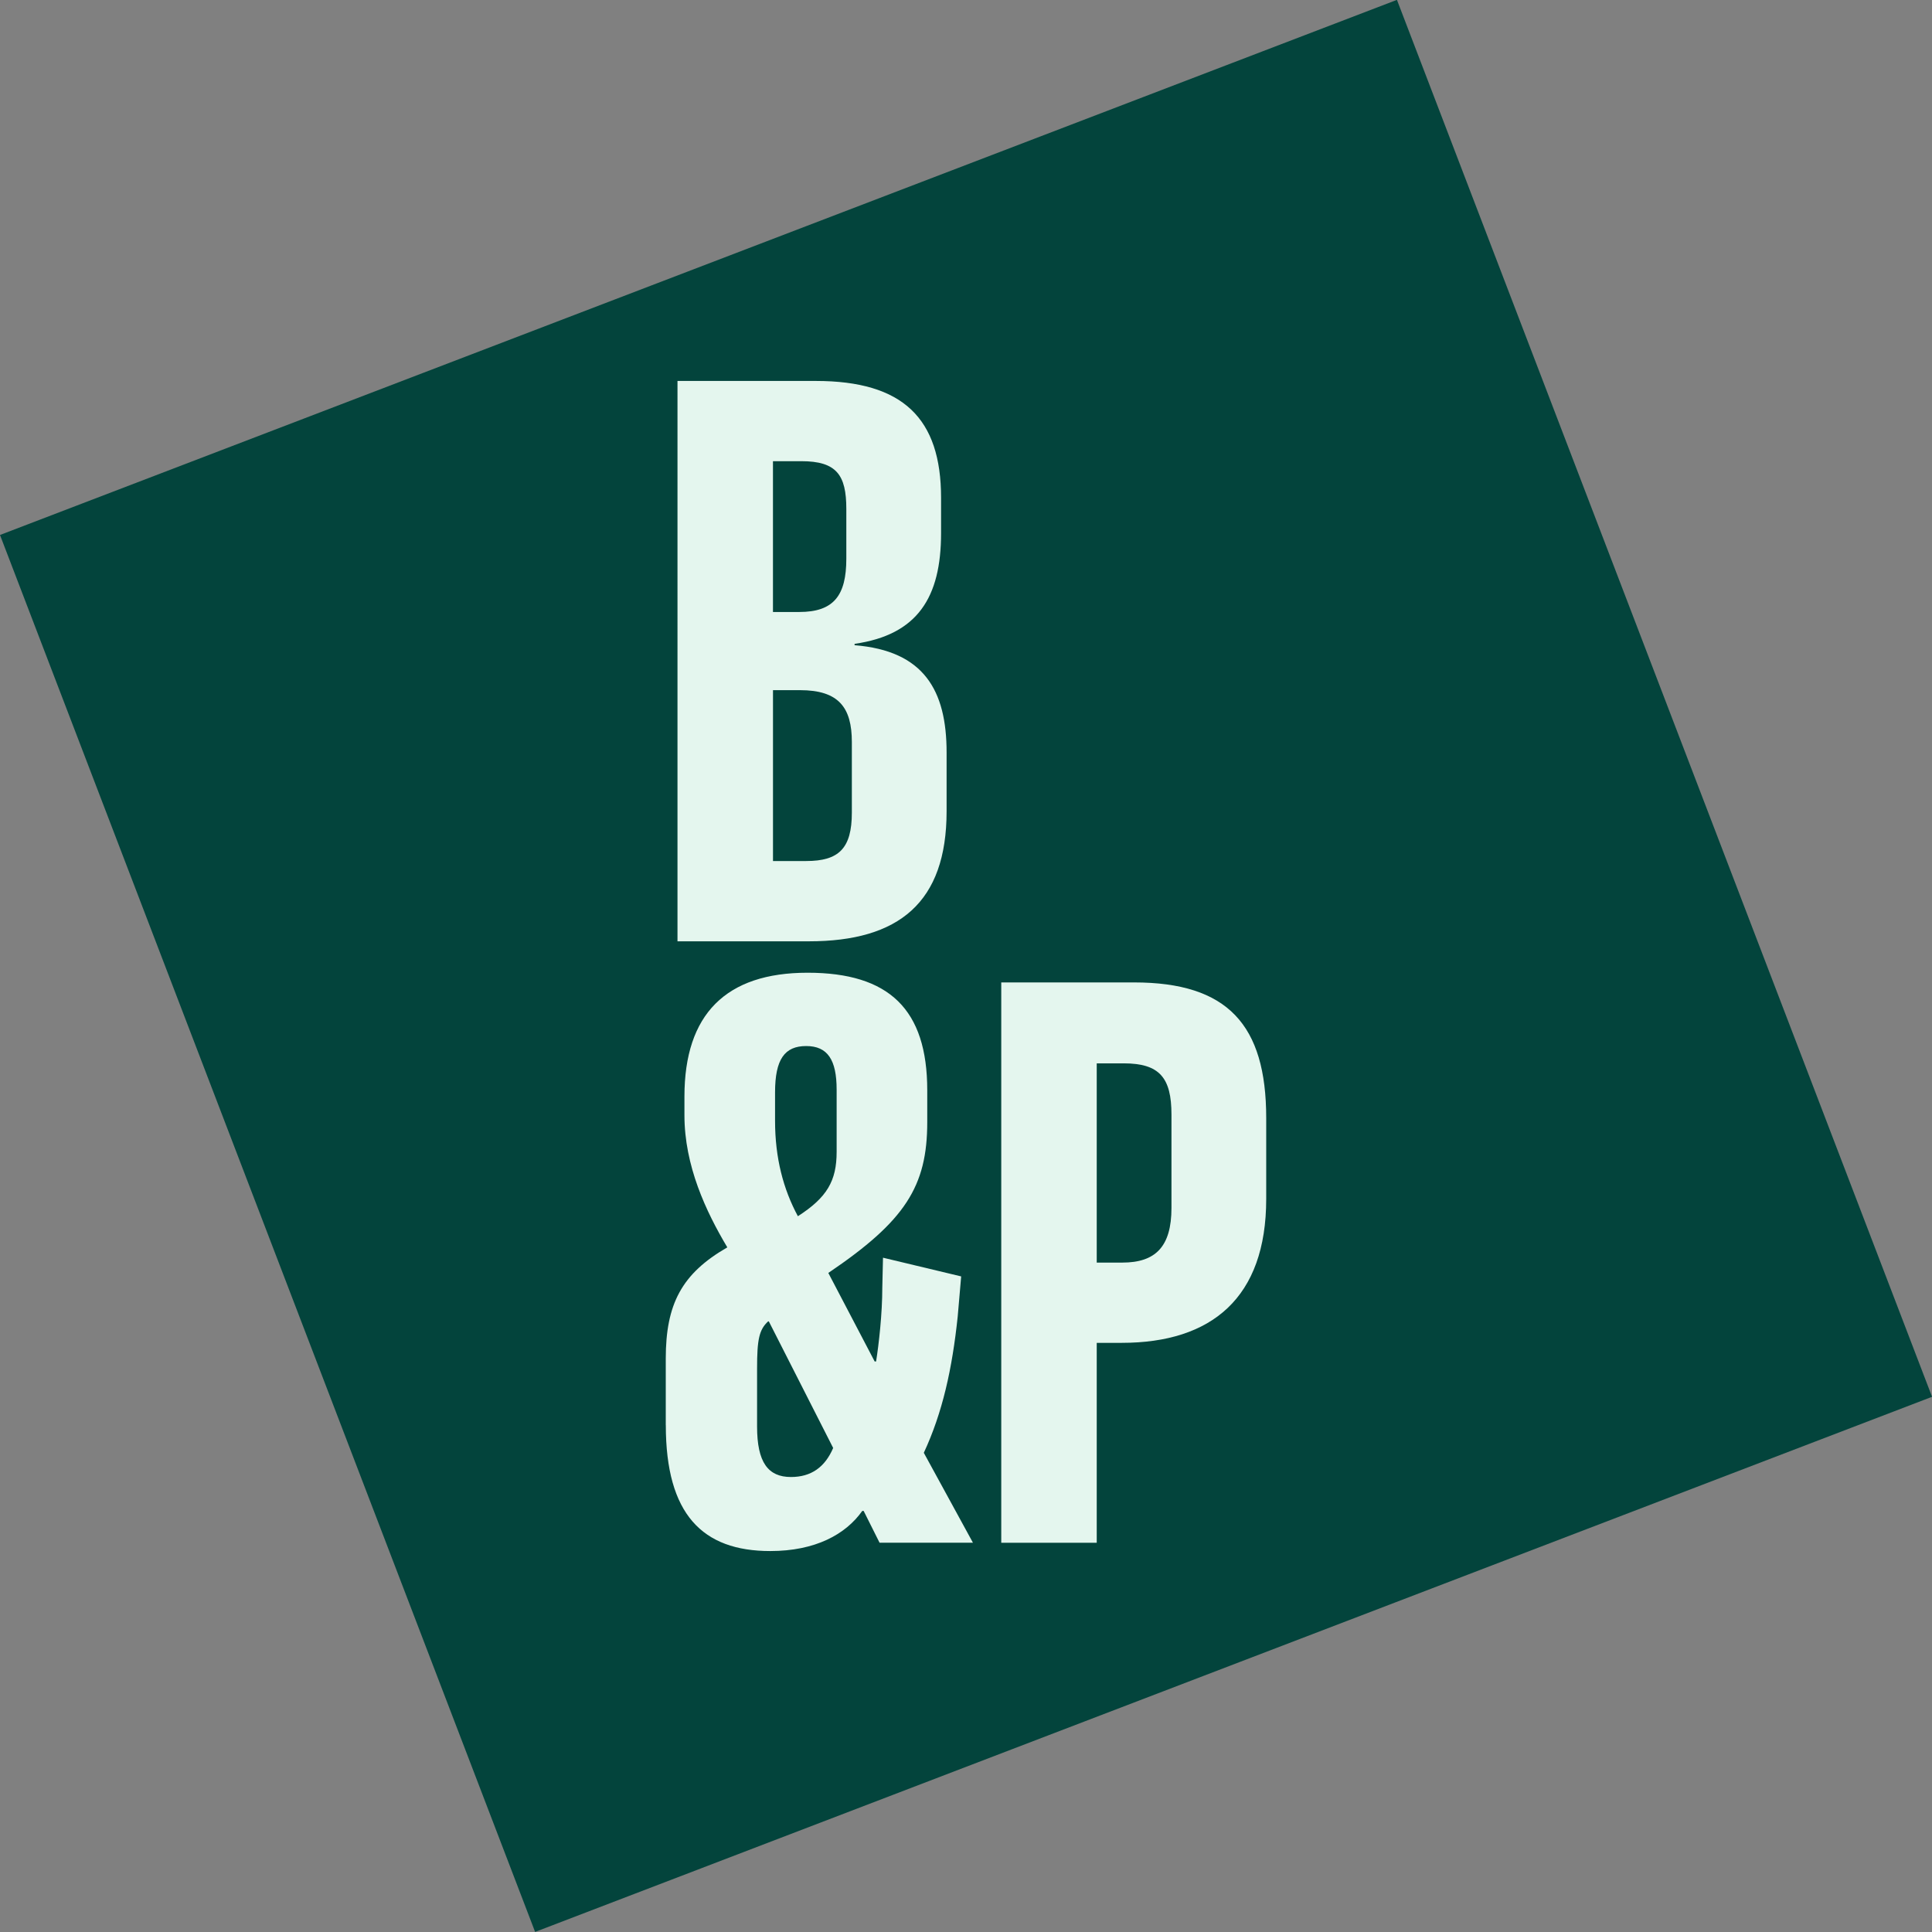 <?xml version="1.0" encoding="UTF-8"?><svg id="Layer_1" xmlns="http://www.w3.org/2000/svg" viewBox="0 0 720 720"><rect x="0" y="0" width="720" height="720" fill="#808080" stroke="none"/><defs><style>.cls-1{fill:#03443c;}.cls-2{fill:#e4f6ee;}</style></defs><rect class="cls-1" x="81.25" y="81.25" width="557.49" height="557.49" transform="translate(-104.94 152.56) rotate(-20.96)"/><path class="cls-2" d="M288.07,320.88h12.37c12.12,0,17.02-4.64,17.02-18.05v-26.3c0-12.88-4.9-19.33-19.33-19.33h-10.06v63.68Zm0-92.81h9.8c12.89,0,17.53-6.19,17.53-19.85v-18.56c0-12.63-3.61-17.79-16.76-17.79h-10.58v56.19Zm15.98-86.1c32.48,0,46.66,13.92,46.66,43.57v13.14c0,23.98-8.77,37.9-32.23,41.26v.51c25.78,2.06,34.29,16.76,34.29,39.96v21.92c0,34.02-17.79,48.47-51.31,48.47h-48.98V141.97h51.56Z"/><path class="cls-2" d="M311.79,429.28v-23.21c0-11.08-3.35-16.24-11.35-16.24s-11.6,4.9-11.6,17.27v10.58c0,13.92,3.09,25.52,8.51,35.57,10.83-6.96,14.44-13.15,14.44-23.97m-1.29,110.34l-23.98-47.18h-.26c-3.35,3.09-4.12,6.71-4.12,17.53v21.66c0,13.4,4.12,18.81,12.63,18.81,7.47,0,12.63-3.6,15.73-10.82m-62.39-8.51v-24.75c0-20.37,5.93-31.71,22.94-41.5-7.99-13.41-15.98-30.43-15.98-49.24v-6.97c0-30.68,15.47-46.14,45.89-46.14s44.6,13.66,44.6,43.82v11.86c0,23.98-8.26,36.86-36.87,56.2l17.28,33h.52c1.03-6.45,2.32-17.79,2.32-27.59l.26-11.09,29.13,6.97-1.29,14.95c-2.06,19.59-5.67,35.83-12.63,50.79l18.31,33.51h-34.8l-5.93-11.85h-.52c-6.18,8.76-17.53,14.95-34.28,14.95-25.26,0-38.93-13.66-38.93-46.92"/><path class="cls-2" d="M436.57,415.36c0-13.66-4.38-19.08-17.79-19.08h-10.06v74.25h9.54c12.37,0,18.31-5.93,18.31-20.37v-34.8Zm35.31,1.29v30.16c0,36.87-20.36,53.63-53.88,53.63h-9.28v74.5h-35.58v-208.82h49.5c34.81,0,49.24,15.73,49.24,50.53"/></svg>